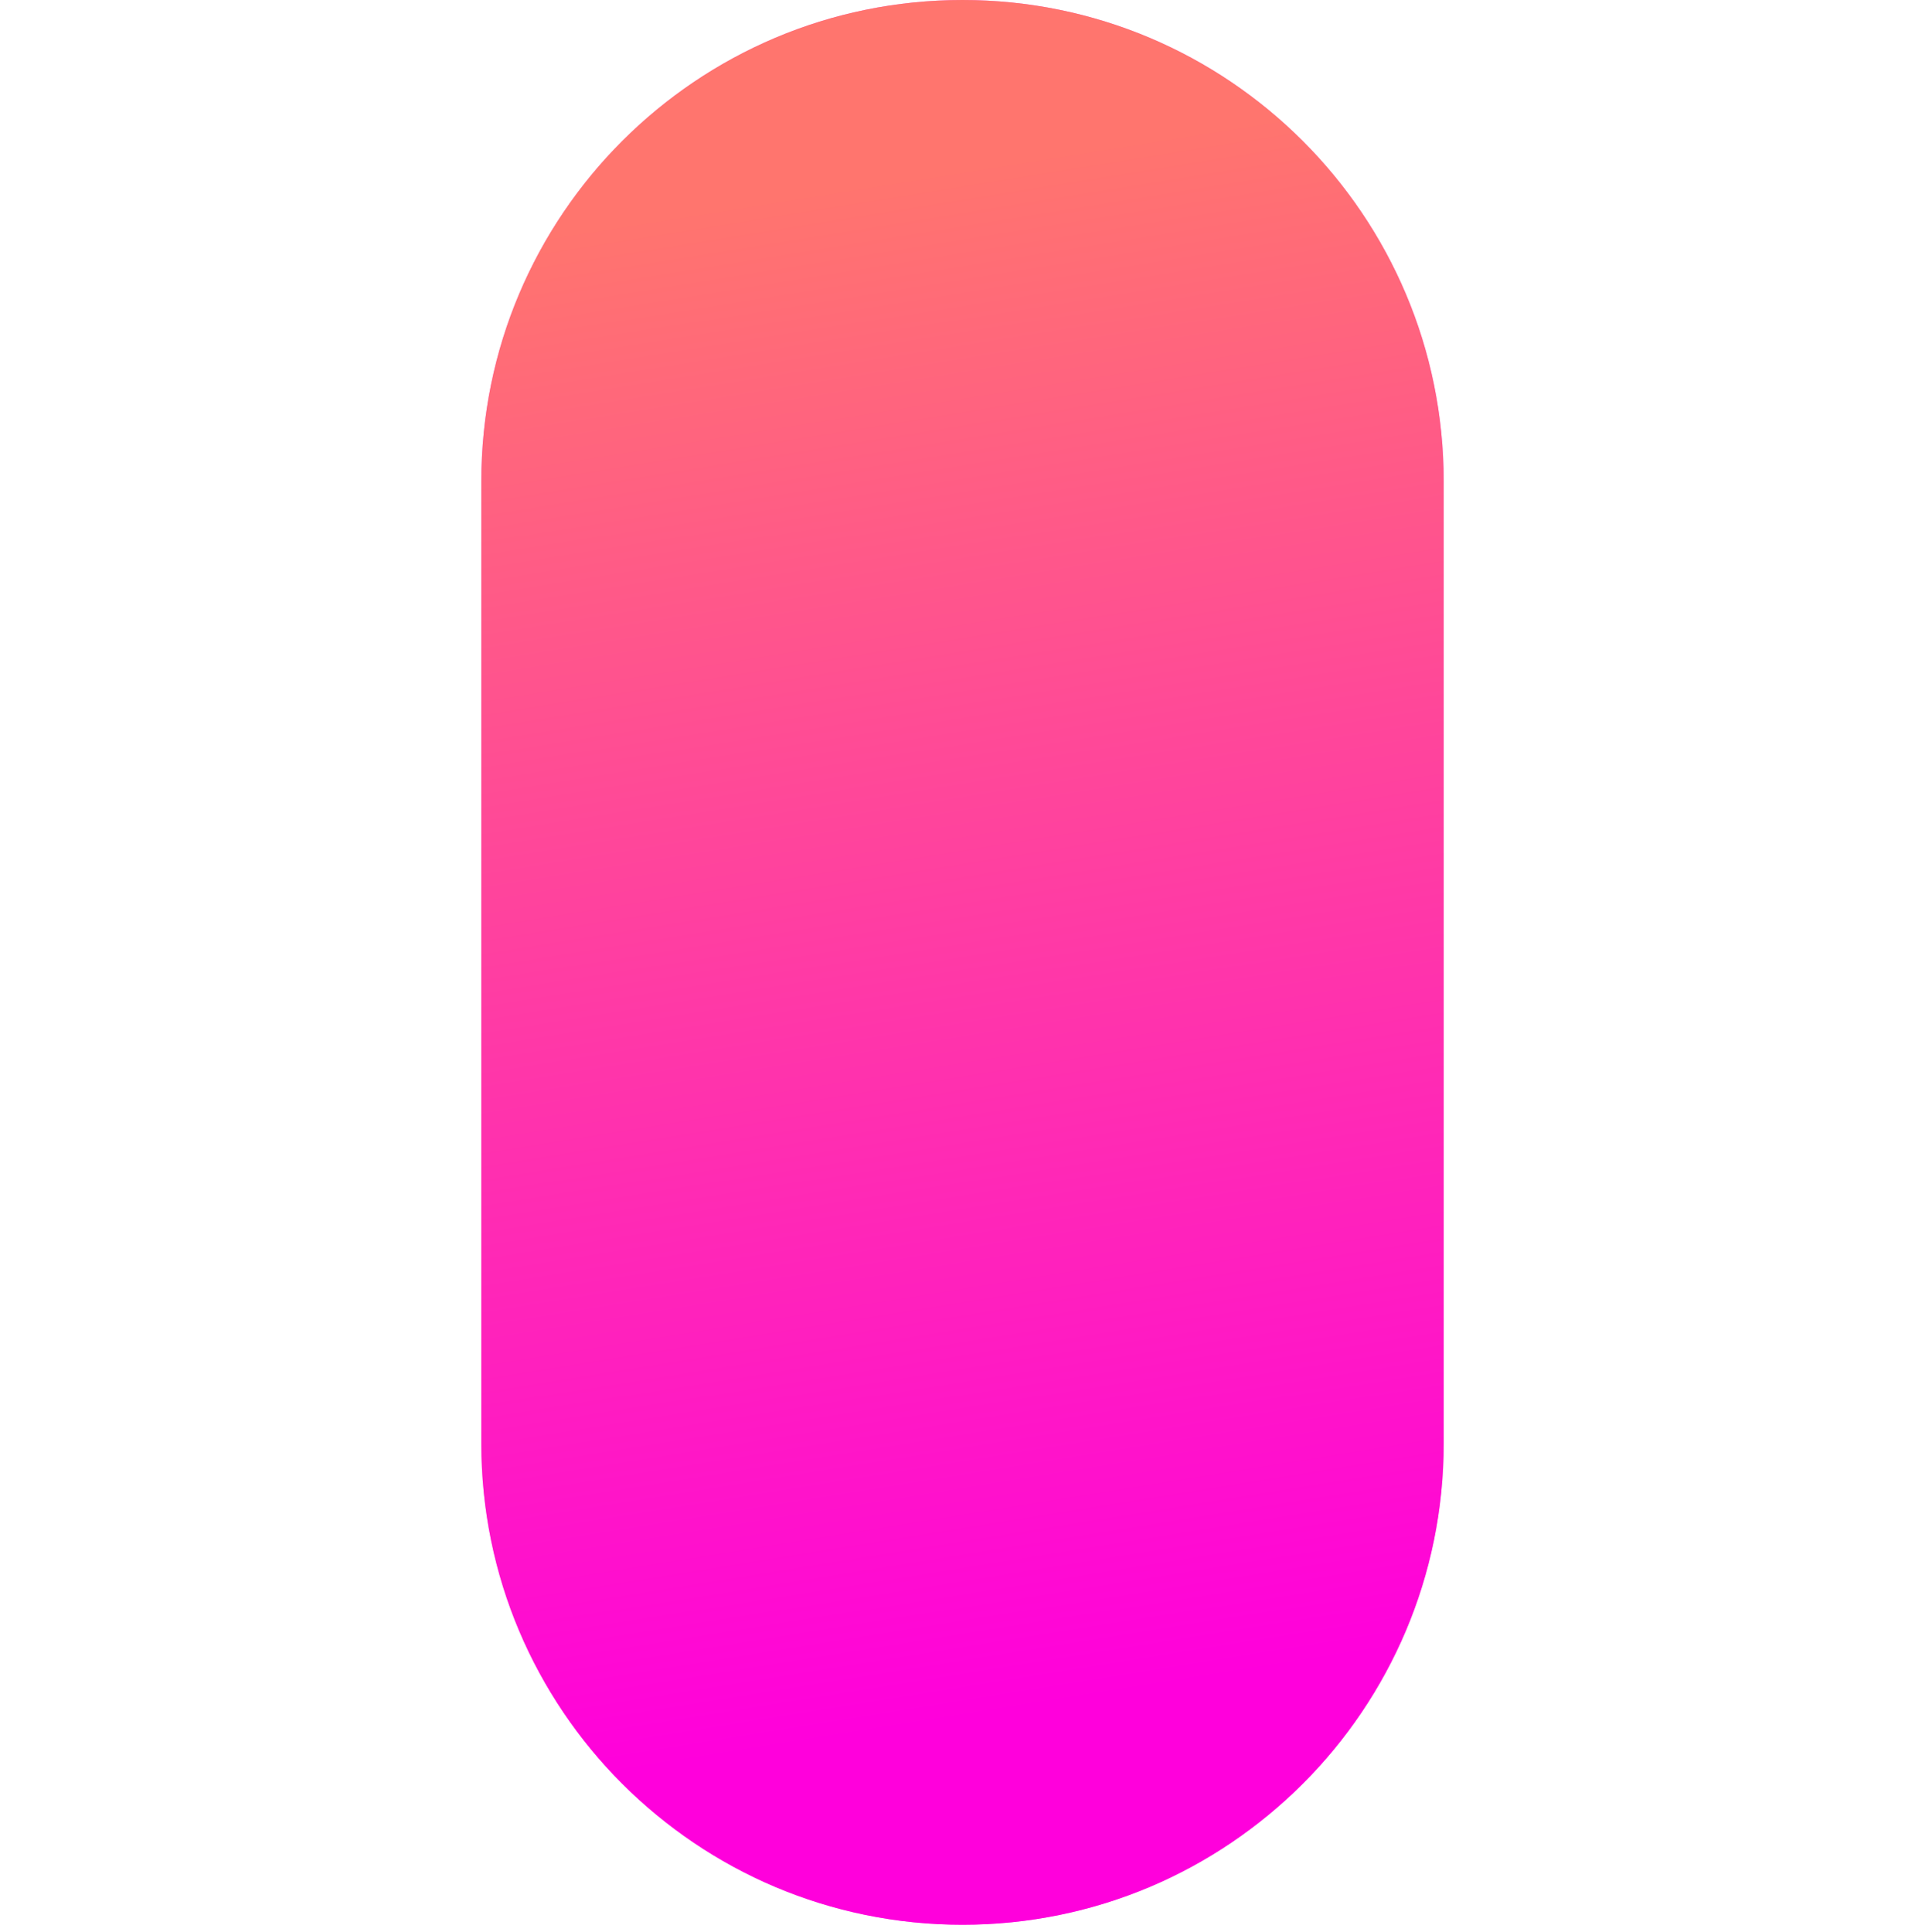 <svg xmlns="http://www.w3.org/2000/svg" xmlns:xlink="http://www.w3.org/1999/xlink" aria-hidden="true" role="img" class="iconify iconify--logos" width="31.88" height="32" preserveAspectRatio="xMidYMid meet" viewBox="0 0 256 257"><defs><linearGradient id="IconifyId1813088fe1fbc01fb466" x1="-.828%" x2="57.636%" y1="7.652%" y2="78.411%"><stop offset="0%" stop-color="#FF00DC"/><stop offset="100%" stop-color="#FF00DC"/></linearGradient><linearGradient id="IconifyId1813088fe1fbc01fb467" x1="43.376%" x2="50.316%" y1="2.242%" y2="89.03%"><stop offset="0%" stop-color="#FFEA00"/><stop offset="8.333%" stop-color="#FFEA00"/><stop offset="100%" stop-color="#FF00DC"/></linearGradient></defs><path fill="url(#IconifyId1813088fe1fbc01fb466)" d="M128.001 0c-35.338 0-64 28.662-64 64v127.999c0 35.338 28.662 64 64 64s64-28.662 64-64V64c0-35.338-28.662-64-64-64z"/><path fill="url(#IconifyId1813088fe1fbc01fb467)" d="M128.001 0c-35.338 0-64 28.662-64 64v127.999c0 35.338 28.662 64 64 64s64-28.662 64-64V64c0-35.338-28.662-64-64-64z" opacity=".5"/></svg>
